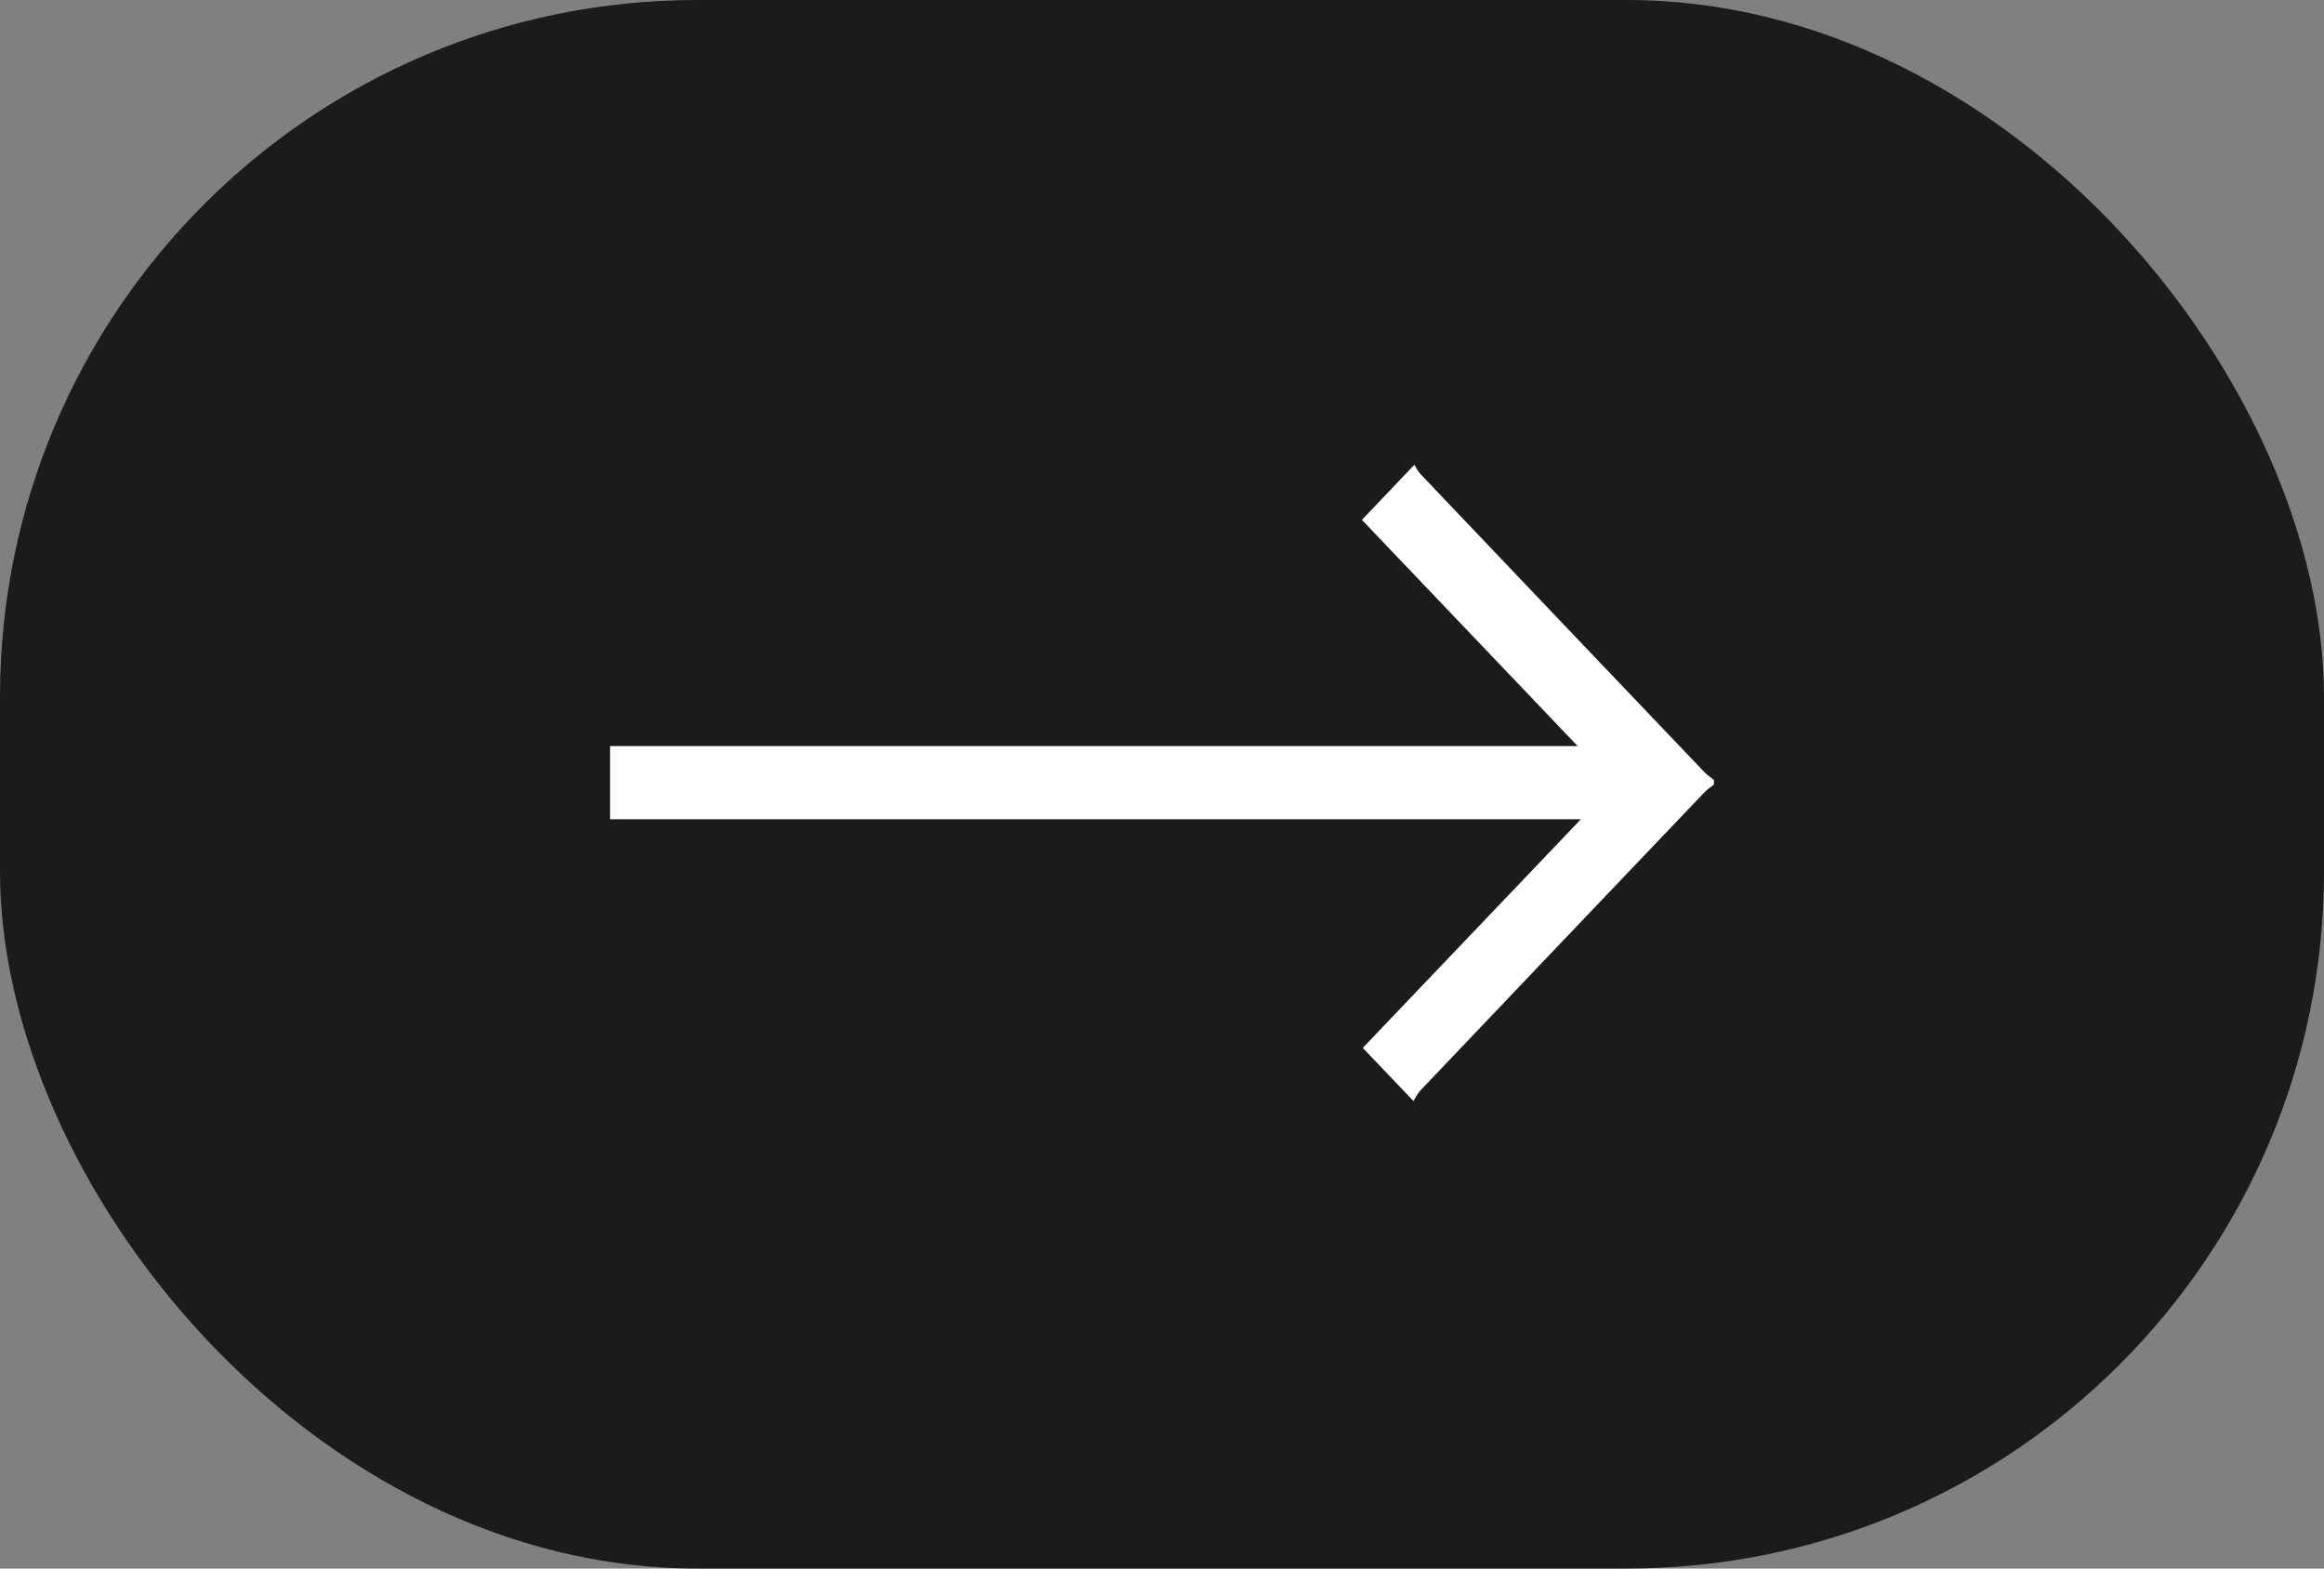 <svg width="80" height="54" viewBox="0 0 80 54" fill="none" xmlns="http://www.w3.org/2000/svg">
<rect x="0" y="0" width="80" height="54" fill="#808080" stroke="none"/>
<rect width="80" height="54" rx="24" fill="#1B1B1B"/>
<path d="M59 27.008C58.888 27.101 58.763 27.182 58.663 27.287C55.406 30.701 52.15 34.118 48.898 37.538C48.794 37.646 48.728 37.793 48.656 37.905C48.027 37.245 47.477 36.668 46.911 36.076C49.383 33.485 51.867 30.881 54.419 28.205L21 28.205V25.686L54.309 25.686C51.811 23.066 49.331 20.464 46.882 17.898C47.507 17.241 48.061 16.658 48.687 16C48.73 16.066 48.796 16.214 48.9 16.323C52.152 19.742 55.407 23.16 58.664 26.575C58.764 26.68 58.888 26.76 59 26.852C59 26.904 59 26.957 59 27.008Z" fill="white"/>
</svg>
